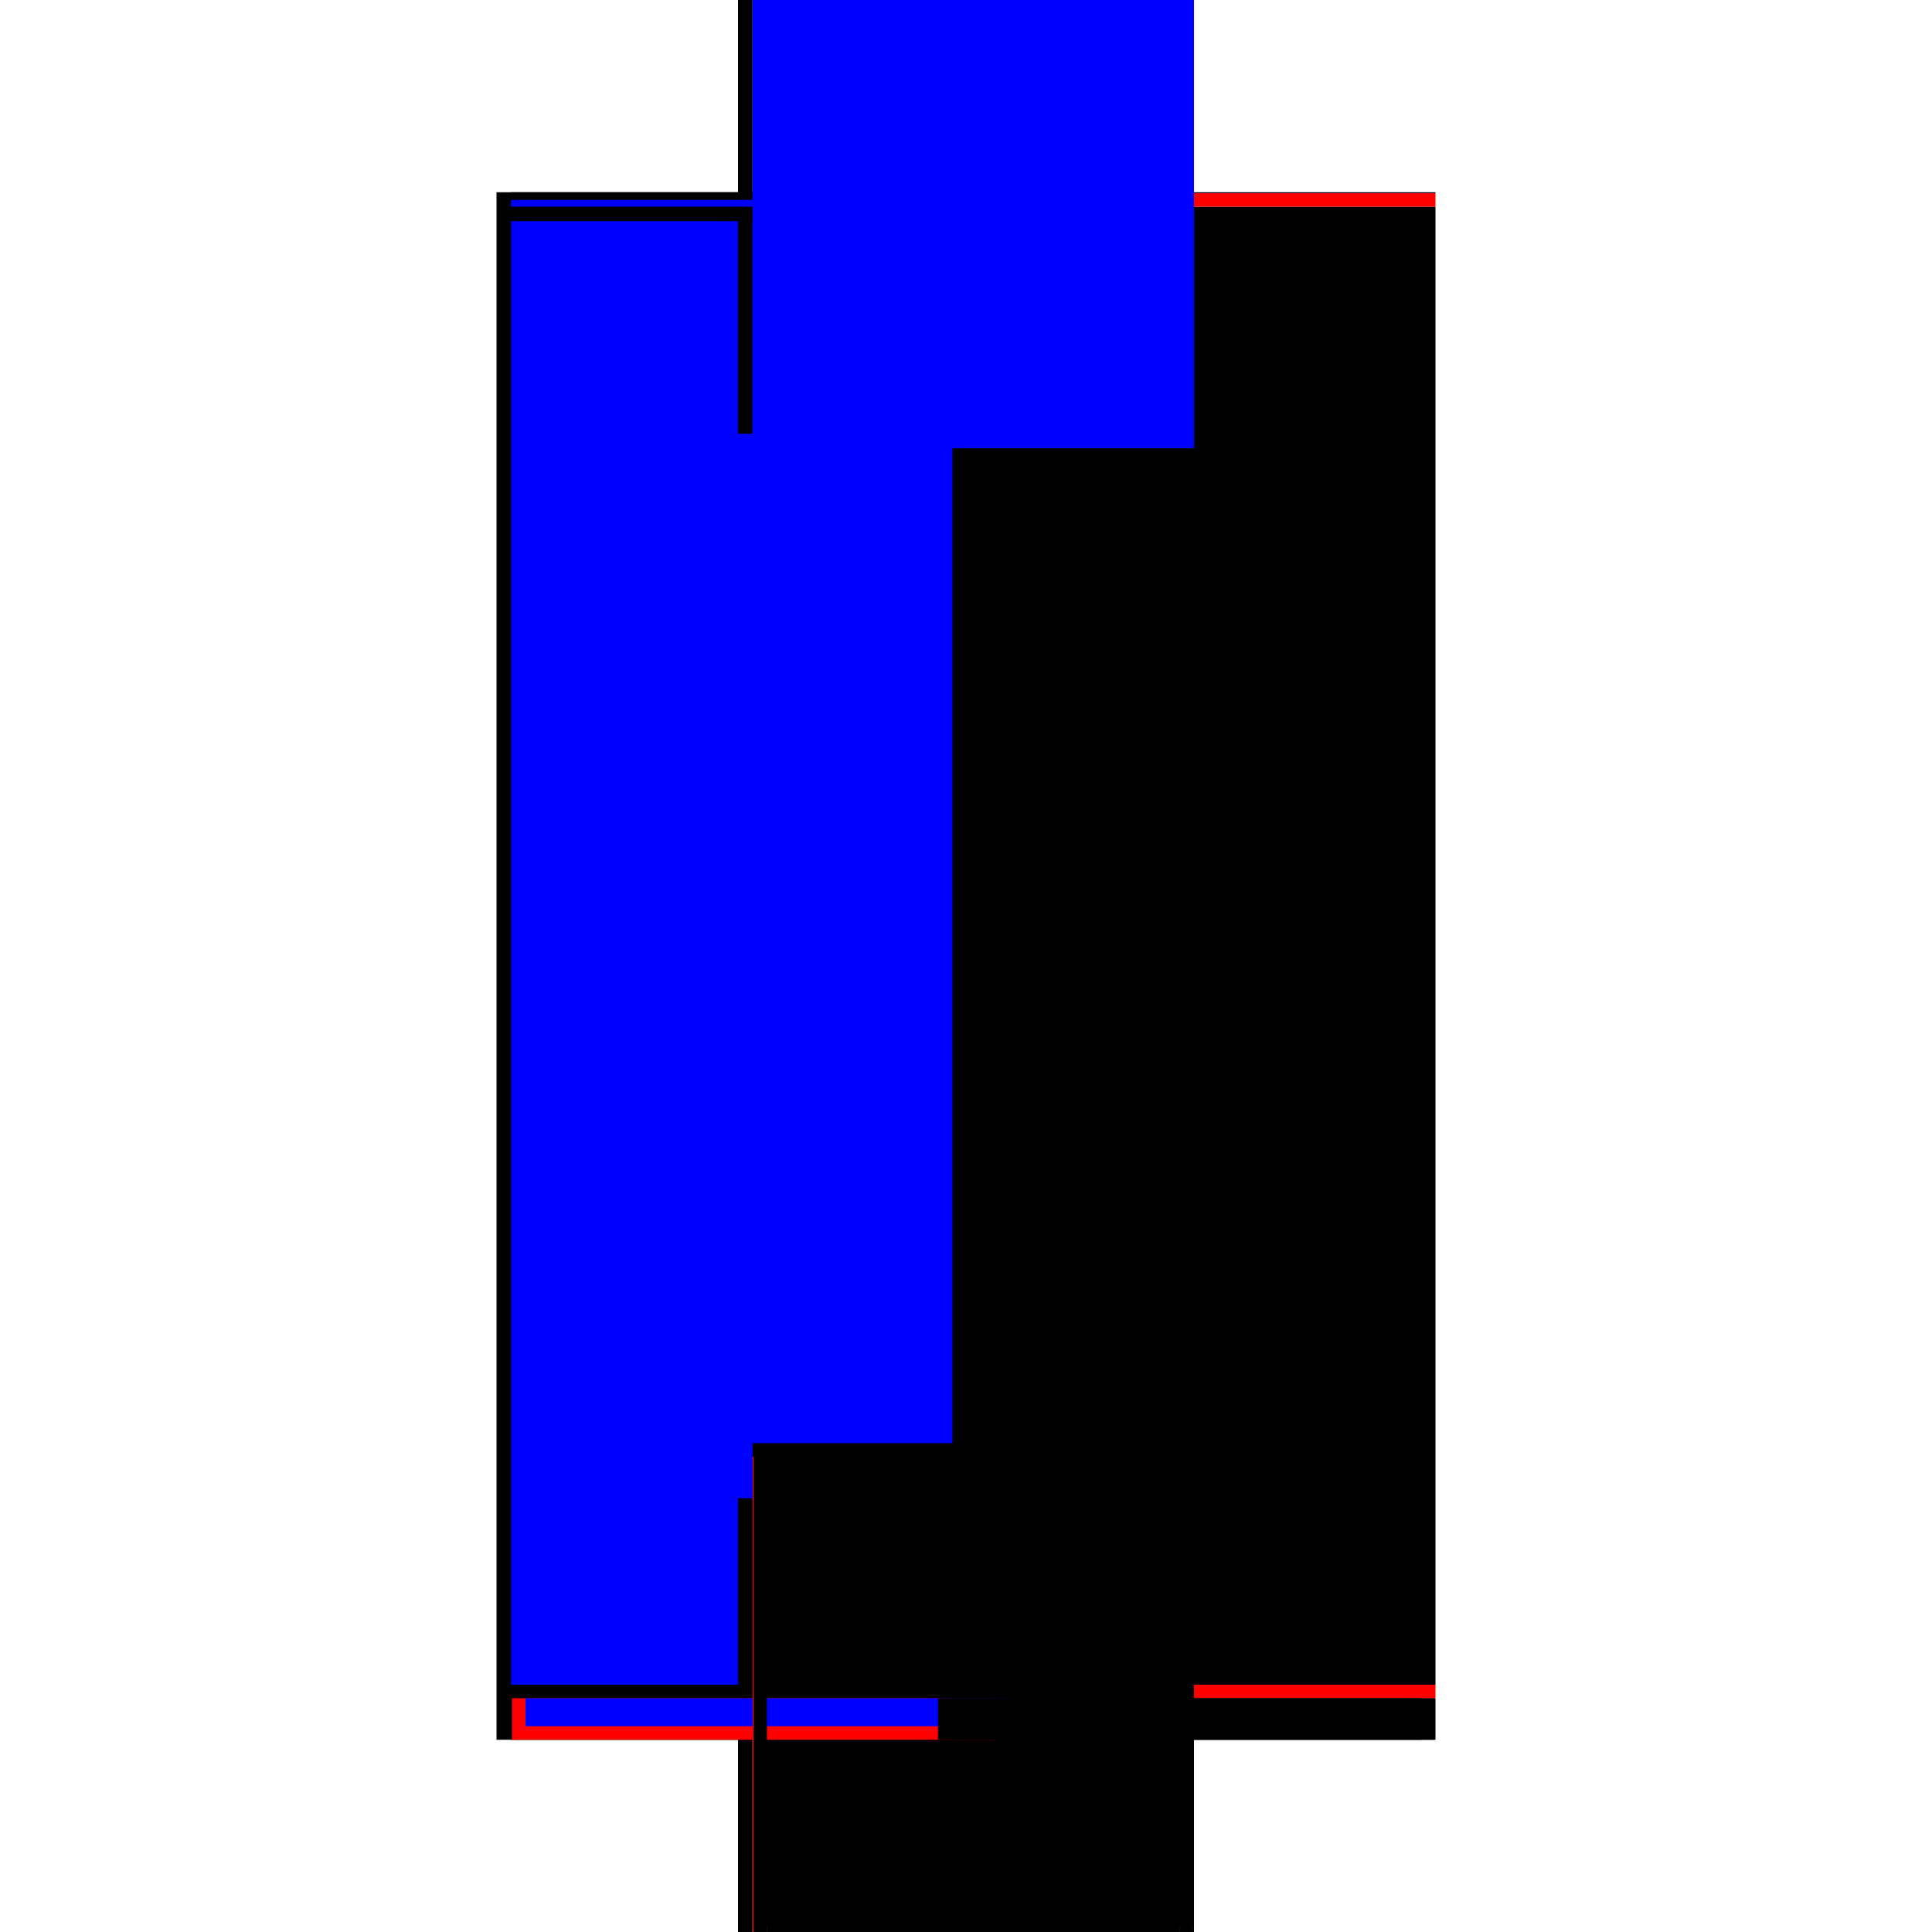 <?xml version="1.0" encoding="utf-8" ?>
<svg xmlns="http://www.w3.org/2000/svg" xmlns:ev="http://www.w3.org/2001/xml-events" xmlns:xlink="http://www.w3.org/1999/xlink" baseProfile="full" height="100%" version="1.1" viewBox="-1,-1,2,2" width="100%">
  <defs>
    <style type="text/css"><![CDATA[.vectorEffectClass {vector-effect: non-scaling-stroke;}]]></style>
  </defs>
  <line class="vectorEffectClass" fill="none" stroke="black" stroke-width="0.5" x1="-0.236" x2="-0.236" y1="0.801" y2="-0.801"/>
  <line class="vectorEffectClass" fill="none" stroke="blue" stroke-width="0.5" x1="-0.221" x2="-0.221" y1="0.744" y2="-0.771"/>
  <line class="vectorEffectClass" fill="none" stroke="black" stroke-width="0.5" x1="0.236" x2="0.236" y1="0.744" y2="-0.786"/>
  <line class="vectorEffectClass" fill="none" stroke="black" stroke-width="0.5" x1="-0.221" x2="0.236" y1="-0.801" y2="-0.801"/>
  <line class="vectorEffectClass" fill="none" stroke="blue" stroke-width="0.5" x1="-0.206" x2="0.218" y1="0.801" y2="0.801"/>
  <line class="vectorEffectClass" fill="none" stroke="black" stroke-width="0.5" x1="-0.221" x2="-0.221" y1="0.801" y2="0.758"/>
  <line class="vectorEffectClass" fill="none" stroke="black" stroke-width="0.5" x1="0.236" x2="0.236" y1="0.801" y2="0.758"/>
  <line class="vectorEffectClass" fill="none" stroke="black" stroke-width="0.5" x1="-0.236" x2="-0.221" y1="-0.801" y2="-0.801"/>
  <line class="vectorEffectClass" fill="none" stroke="black" stroke-width="0.5" x1="-0.236" x2="-0.221" y1="0.801" y2="0.801"/>
  <line class="vectorEffectClass" fill="none" stroke="black" stroke-width="0.5" x1="-0.221" x2="-0.221" y1="0.758" y2="0.744"/>
  <line class="vectorEffectClass" fill="none" stroke="blue" stroke-width="0.5" x1="-0.221" x2="-0.221" y1="-0.786" y2="-0.793"/>
  <line class="vectorEffectClass" fill="none" stroke="red" stroke-width="0.5" x1="0.236" x2="0.236" y1="0.758" y2="0.744"/>
  <line class="vectorEffectClass" fill="none" stroke="red" stroke-width="0.5" x1="0.236" x2="0.236" y1="-0.786" y2="-0.8"/>
  <line class="vectorEffectClass" fill="none" stroke="black" stroke-width="0.5" x1="-0.22" x2="-0.206" y1="0.801" y2="0.801"/>
  <line class="vectorEffectClass" fill="none" stroke="black" stroke-width="0.5" x1="0.221" x2="0.235" y1="0.801" y2="0.801"/>
  <line class="vectorEffectClass" fill="none" stroke="black" stroke-width="0.5" x1="-0.221" x2="-0.221" y1="-0.8" y2="-0.801"/>
  <line class="vectorEffectClass" fill="none" stroke="black" stroke-width="0.5" x1="0.236" x2="0.236" y1="-0.8" y2="-0.801"/>
  <line class="vectorEffectClass" fill="none" stroke="black" stroke-width="0.5" x1="-0.221" x2="-0.22" y1="0.801" y2="0.801"/>
  <line class="vectorEffectClass" fill="none" stroke="black" stroke-width="0.5" x1="0.235" x2="0.236" y1="0.801" y2="0.801"/>
  <line class="vectorEffectClass" fill="none" stroke="black" stroke-dasharray="5.0 5.0" stroke-width="0.5" x1="-0.221" x2="0.236" y1="0.744" y2="0.744"/>
  <line class="vectorEffectClass" fill="none" stroke="blue" stroke-dasharray="5.0 5.0" stroke-width="0.5" x1="-0.221" x2="0.236" y1="-0.8" y2="-0.8"/>
  <line class="vectorEffectClass" fill="none" stroke="blue" stroke-dasharray="5.0 5.0" stroke-width="0.5" x1="-0.203" x2="0.236" y1="-0.786" y2="-0.786"/>
  <line class="vectorEffectClass" fill="none" stroke="black" stroke-dasharray="5.0 5.0" stroke-width="0.5" x1="-0.206" x2="0.221" y1="0.758" y2="0.758"/>
  <line class="vectorEffectClass" fill="none" stroke="red" stroke-dasharray="5.0 5.0" stroke-width="0.5" x1="-0.22" x2="-0.22" y1="0.801" y2="0.758"/>
  <line class="vectorEffectClass" fill="none" stroke="blue" stroke-dasharray="5.0 5.0" stroke-width="0.5" x1="-0.206" x2="-0.206" y1="0.787" y2="0.758"/>
  <line class="vectorEffectClass" fill="none" stroke="black" stroke-dasharray="5.0 5.0" stroke-width="0.5" x1="0.221" x2="0.221" y1="0.801" y2="0.758"/>
  <line class="vectorEffectClass" fill="none" stroke="black" stroke-dasharray="5.0 5.0" stroke-width="0.5" x1="0.235" x2="0.235" y1="0.801" y2="0.758"/>
  <line class="vectorEffectClass" fill="none" stroke="black" stroke-dasharray="5.0 5.0" stroke-width="0.5" x1="-0.22" x2="-0.206" y1="0.758" y2="0.758"/>
  <line class="vectorEffectClass" fill="none" stroke="black" stroke-dasharray="5.0 5.0" stroke-width="0.5" x1="0.221" x2="0.235" y1="0.758" y2="0.758"/>
  <line class="vectorEffectClass" fill="none" stroke="red" stroke-dasharray="5.0 5.0" stroke-width="0.5" x1="-0.221" x2="-0.22" y1="0.758" y2="0.758"/>
  <line class="vectorEffectClass" fill="none" stroke="black" stroke-dasharray="5.0 5.0" stroke-width="0.5" x1="0.235" x2="0.236" y1="0.758" y2="0.758"/>
</svg>
